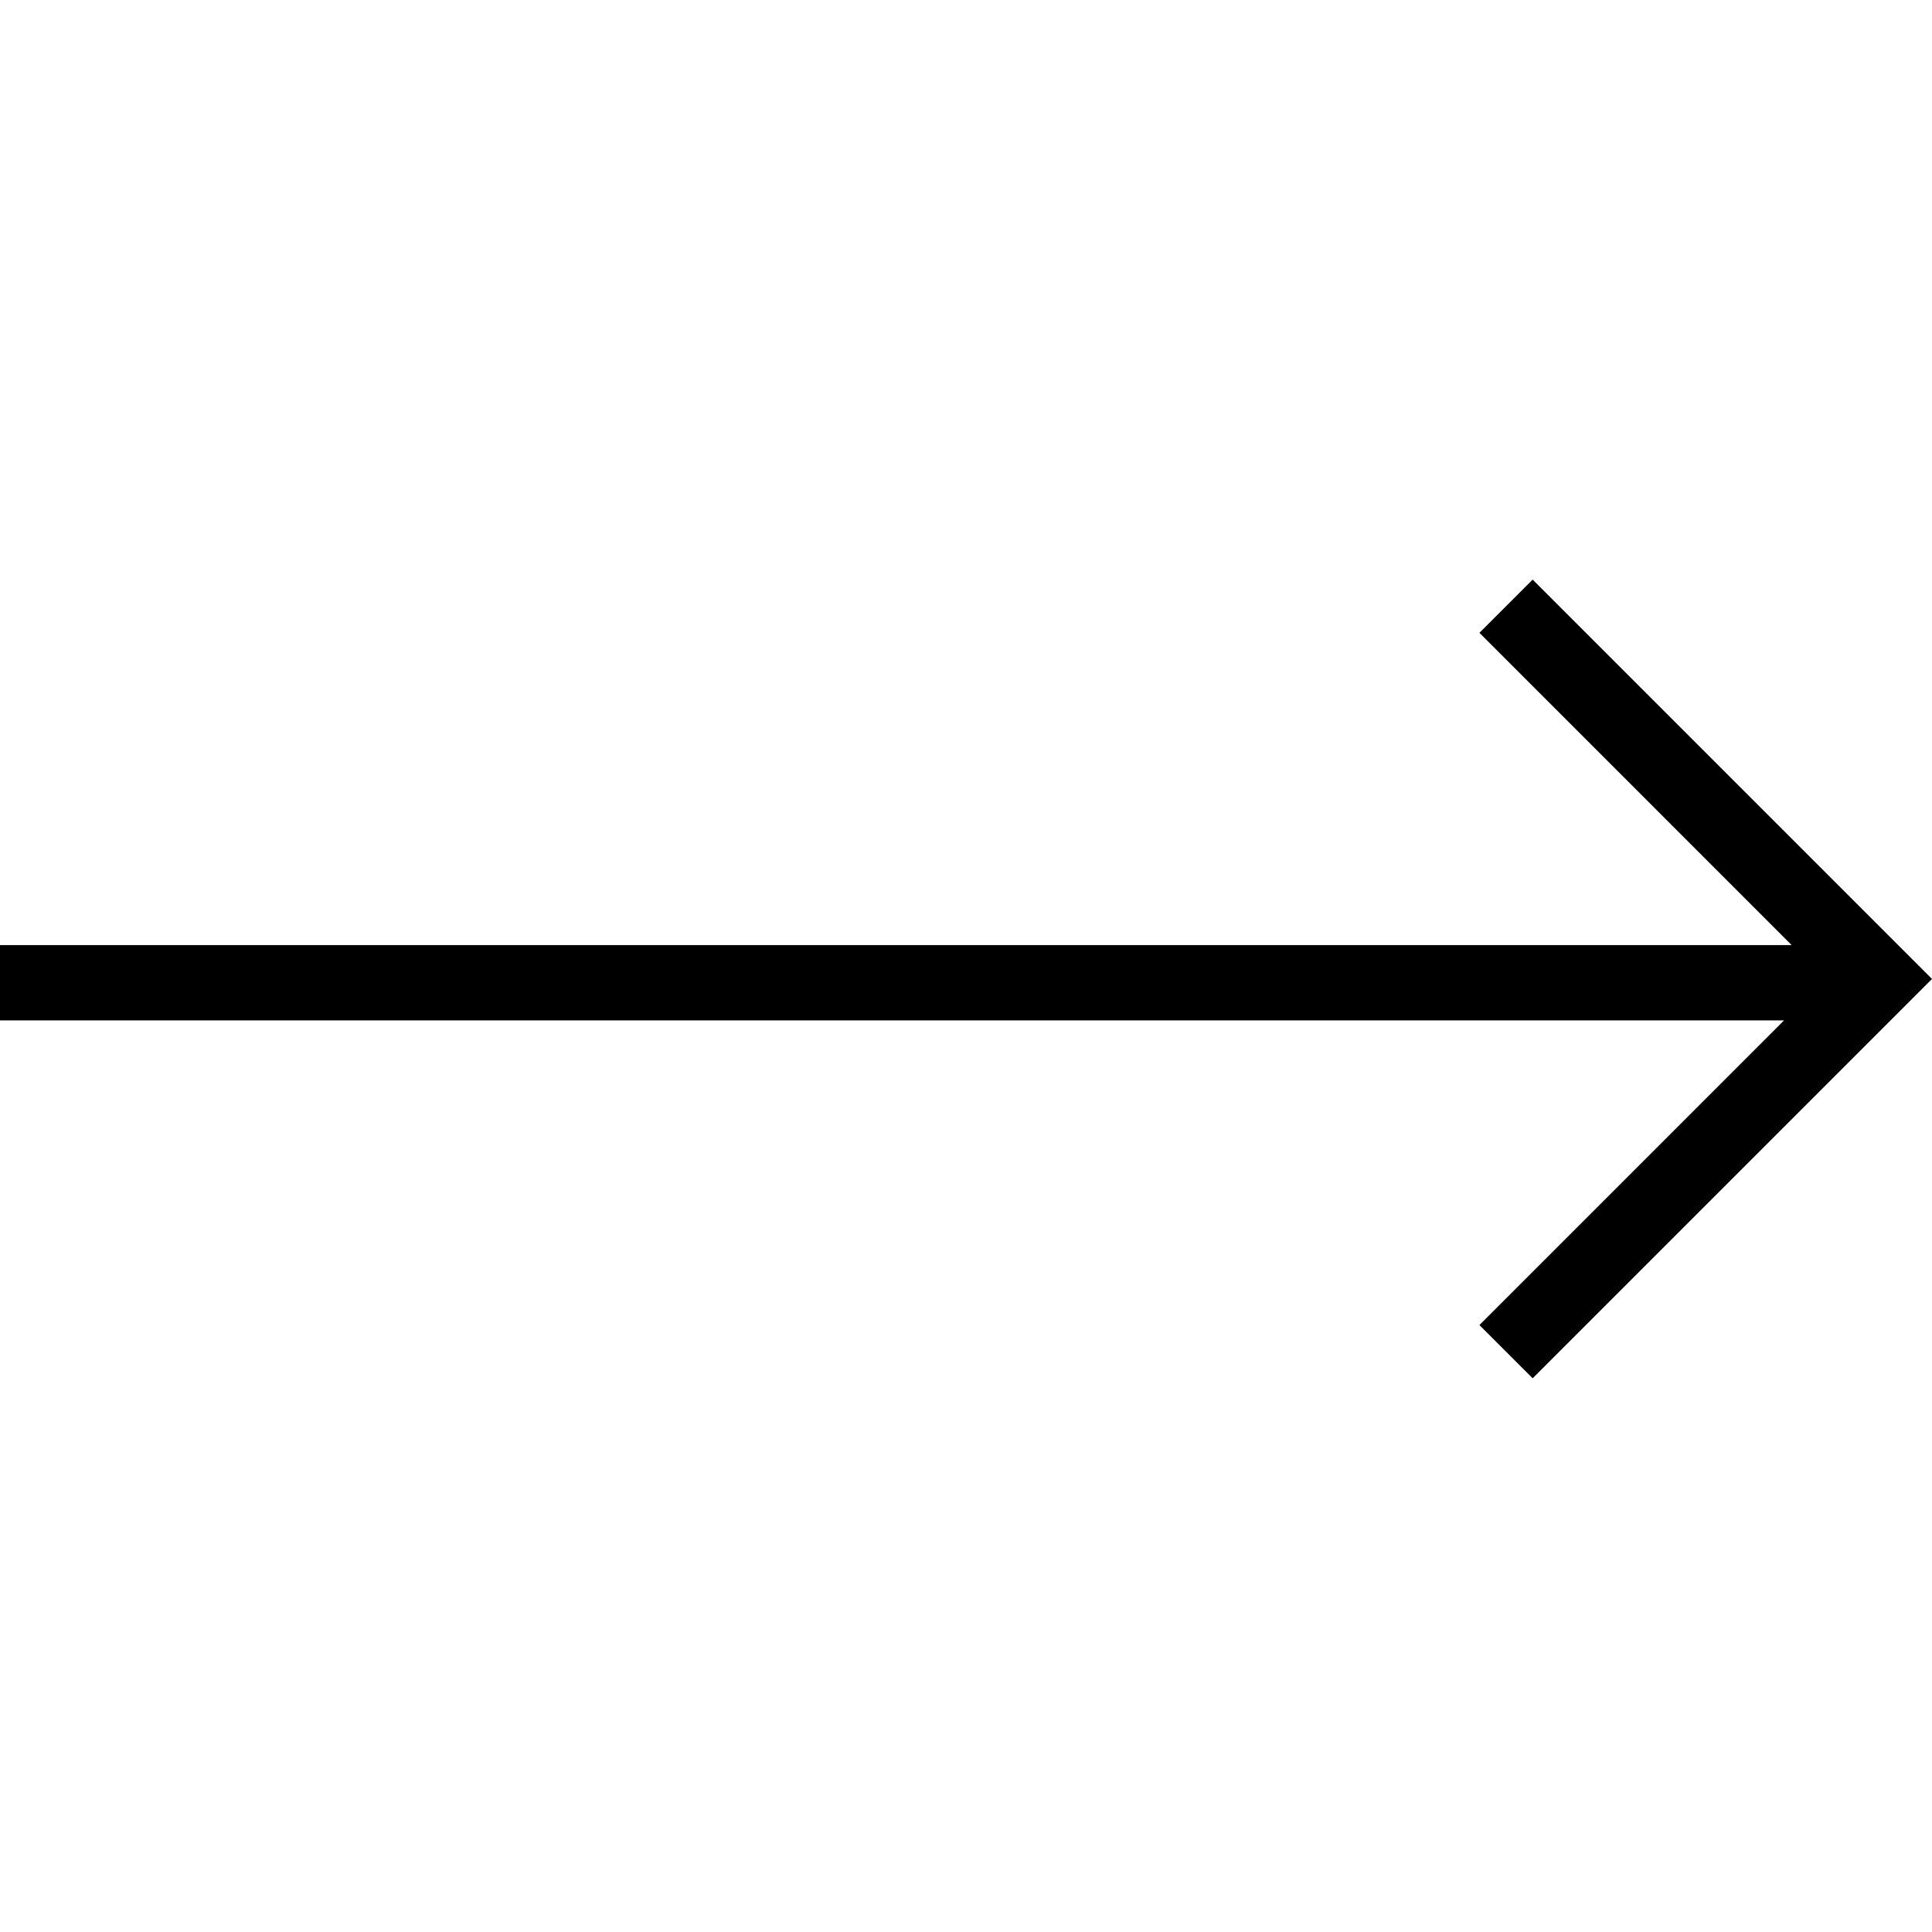 <svg width="40" height="40" viewBox="0 0 40 40" fill="none" xmlns="http://www.w3.org/2000/svg">
<g clip-path="url(#clip0_10659_202)">
<path fill-rule="evenodd" clip-rule="evenodd" d="M36.937 21.126L0 21.126V19.567L37.094 19.567L30.63 13.102L31.732 12L40 20.268L31.732 28.536L30.63 27.434L36.937 21.126Z" fill="black"/>
</g>
<defs>
<clipPath id="clip0_10659_202">
<rect width="40" height="40" fill="white"/>
</clipPath>
</defs>
</svg>
